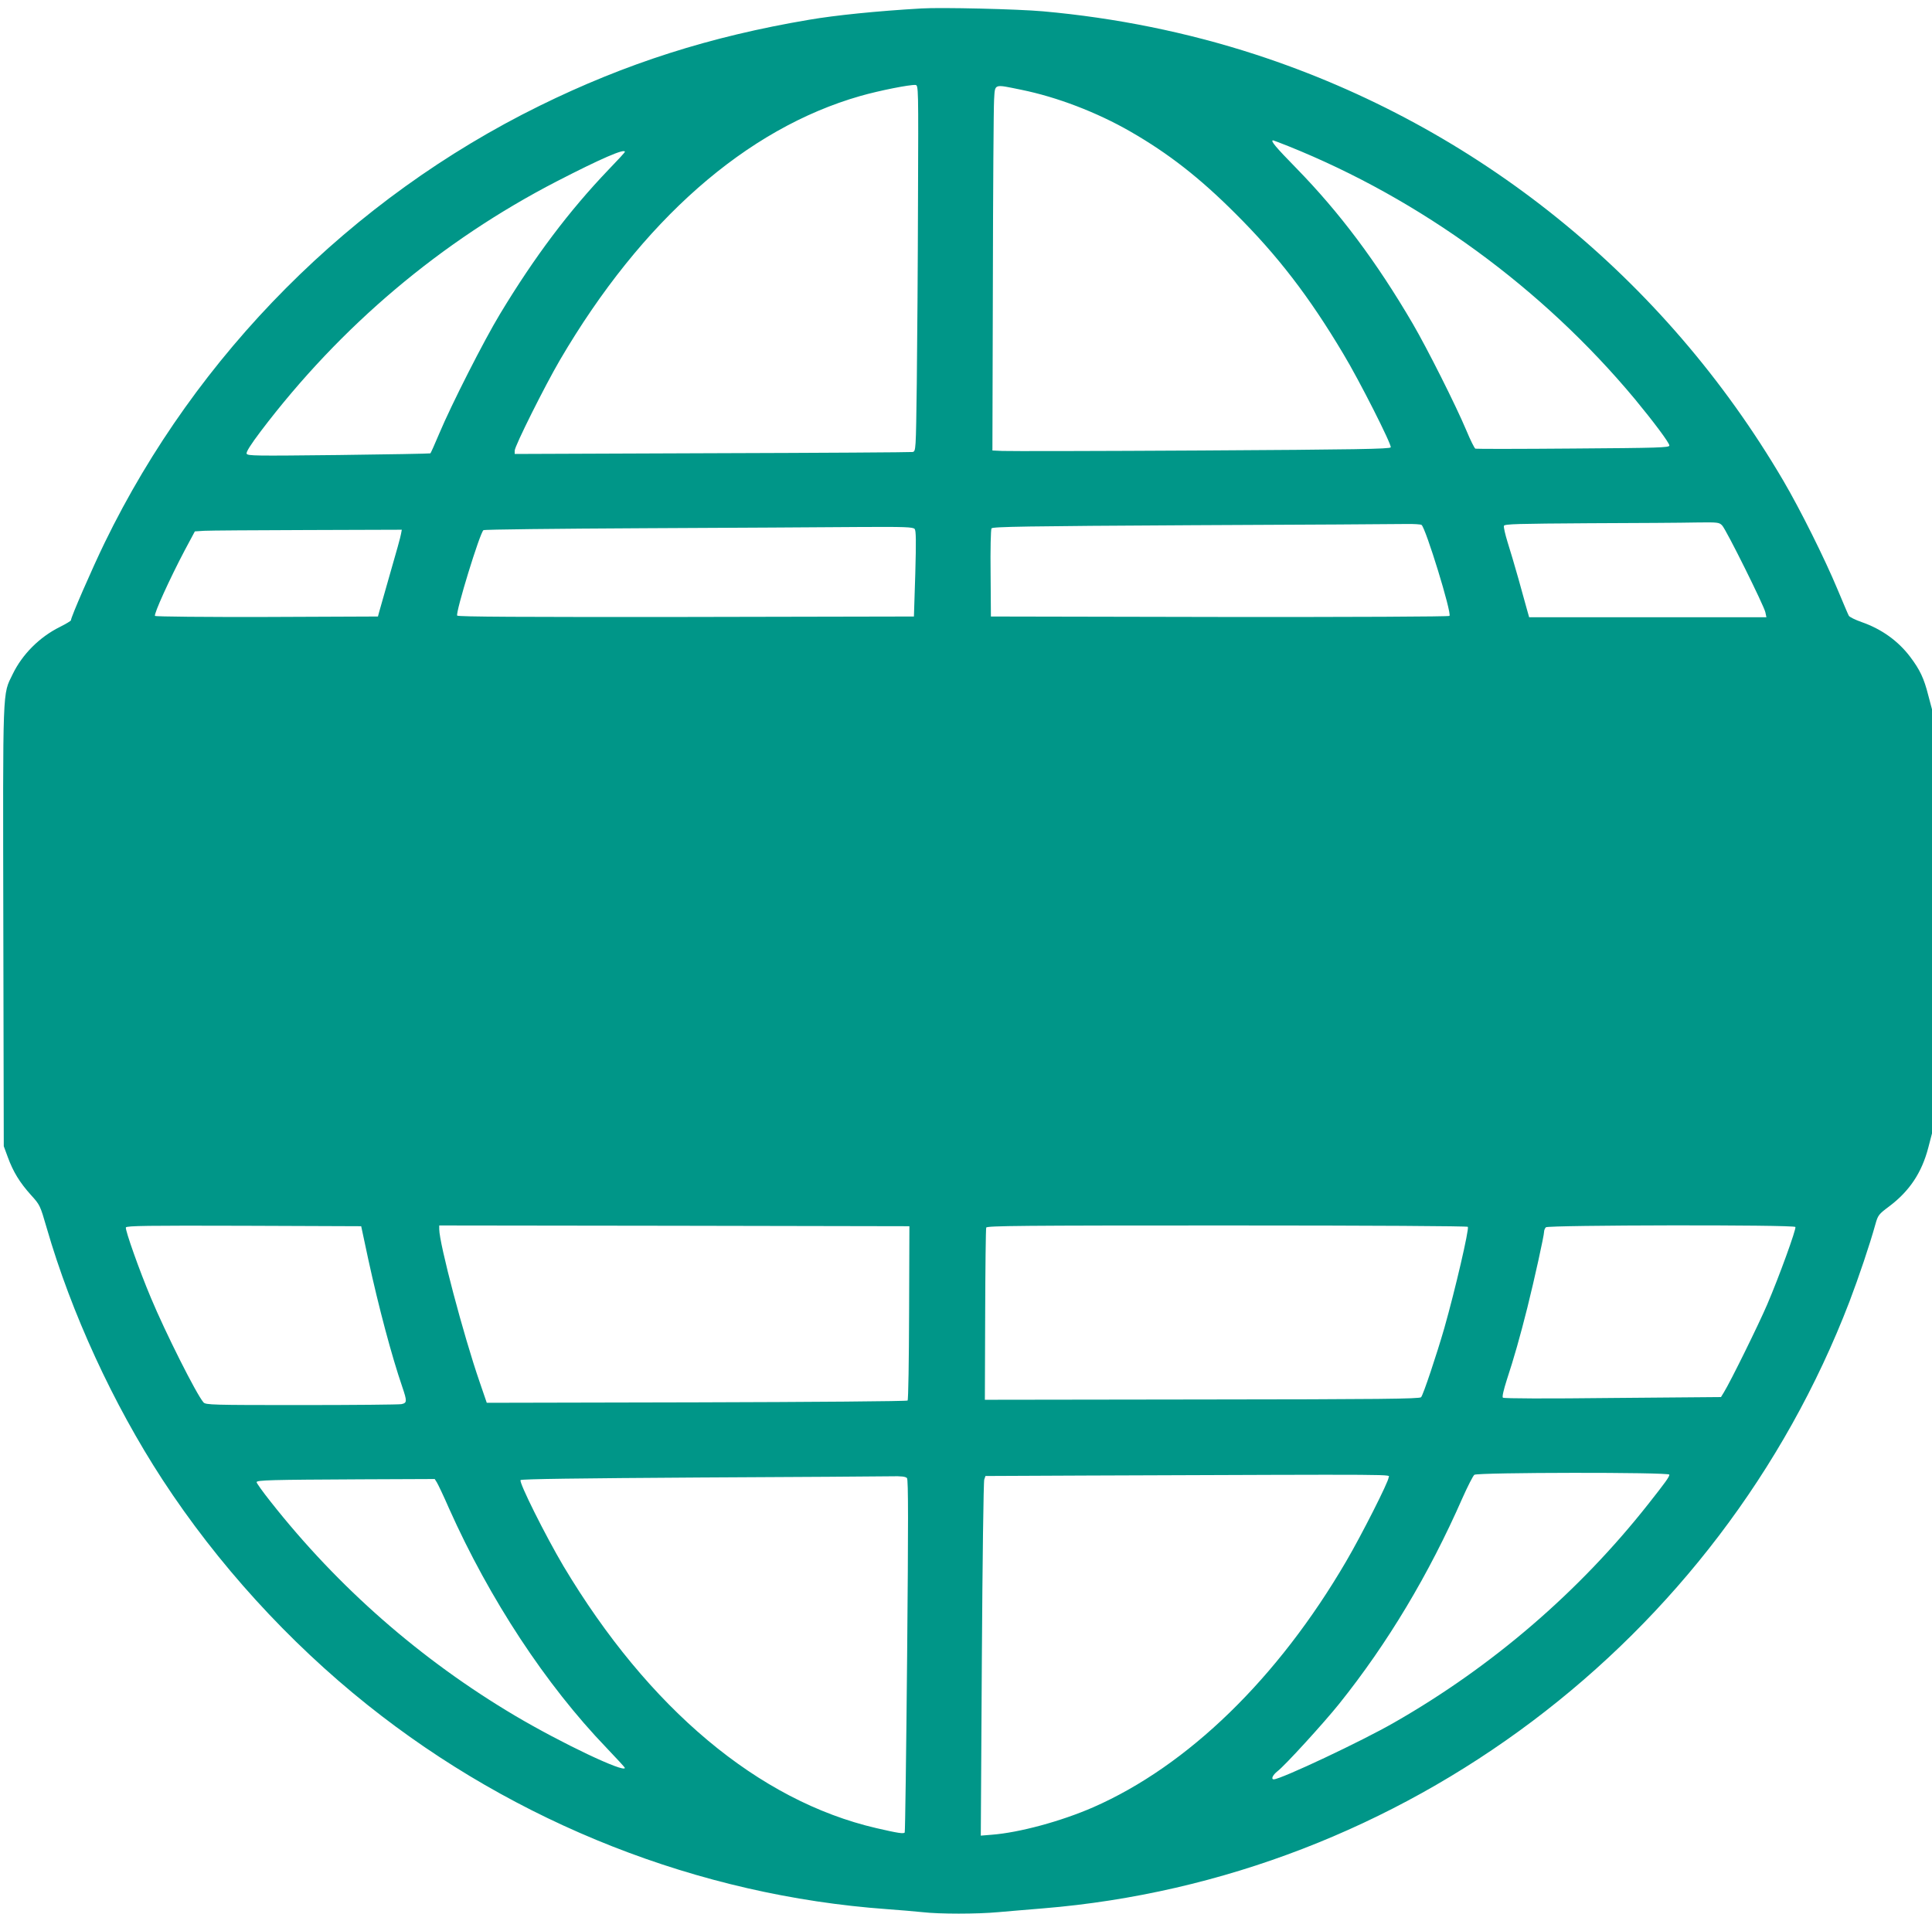 <?xml version="1.0" standalone="no"?>
<!DOCTYPE svg PUBLIC "-//W3C//DTD SVG 20010904//EN"
 "http://www.w3.org/TR/2001/REC-SVG-20010904/DTD/svg10.dtd">
<svg version="1.0" xmlns="http://www.w3.org/2000/svg"
 width="1280pt" height="1268pt" viewBox="0 0 1280 1268"
 preserveAspectRatio="xMidYMid meet">
<g transform="translate(0,1268) scale(0.1,-0.1)"
fill="#009688" stroke="none">
<path d="M6105 12624 c-295 -17 -570 -45 -745 -75 -657 -111 -1214 -289 -1785
-570 -1248 -614 -2273 -1644 -2881 -2894 -84 -173 -224 -494 -224 -515 0 -4
-33 -24 -73 -44 -135 -67 -249 -181 -313 -313 -68 -140 -65 -58 -62 -1671 l3
-1457 27 -73 c35 -96 79 -168 153 -250 60 -66 61 -69 104 -217 163 -564 440
-1167 768 -1670 363 -556 833 -1073 1358 -1492 984 -786 2196 -1263 3440
-1353 83 -6 189 -15 236 -20 111 -13 363 -13 503 0 61 5 194 17 296 25 2385
195 4480 1772 5343 4020 62 163 135 379 172 513 17 60 21 66 92 119 134 101
215 223 258 387 l25 96 0 1405 0 1405 -25 94 c-28 111 -55 168 -119 253 -80
106 -190 185 -322 231 -43 15 -81 34 -85 42 -5 8 -38 87 -75 175 -85 204 -246
527 -359 720 -790 1346 -2027 2345 -3497 2824 -452 147 -927 243 -1408 286
-166 15 -677 27 -805 19z m-23 -1269 c-1 -418 -5 -964 -8 -1213 -6 -451 -6
-452 -28 -457 -11 -2 -609 -6 -1328 -8 l-1308 -5 0 22 c0 30 199 428 300 601
542 925 1234 1533 1990 1749 126 36 328 76 365 73 20 -2 20 -8 17 -762z m685
730 c236 -48 500 -149 721 -276 254 -146 460 -307 697 -544 280 -279 488 -549
715 -930 105 -174 321 -601 314 -619 -4 -11 -228 -15 -1257 -21 -689 -4 -1281
-5 -1317 -3 l-65 3 3 1115 c1 613 5 1157 8 1208 7 110 -6 105 181 67z m1770
-374 c876 -352 1681 -939 2295 -1676 123 -149 228 -289 228 -307 0 -14 -69
-16 -637 -20 -351 -3 -643 -3 -648 -1 -6 2 -33 56 -60 121 -71 169 -260 544
-355 707 -241 412 -485 737 -772 1031 -137 140 -174 184 -153 184 2 0 49 -18
102 -39z m-4397 -37 c0 -4 -49 -57 -109 -119 -261 -273 -490 -577 -718 -955
-106 -175 -322 -600 -403 -793 -30 -71 -56 -130 -59 -131 -4 -2 -277 -7 -608
-11 -553 -6 -603 -6 -609 9 -4 11 26 59 94 149 529 698 1195 1260 1962 1656
291 150 450 219 450 195z m7270 -2476 c28 -30 278 -534 286 -575 l7 -33 -786
0 -786 0 -15 53 c-8 28 -33 120 -56 202 -23 83 -56 192 -72 243 -16 52 -27
100 -24 108 4 12 95 14 563 17 307 1 626 3 710 5 146 2 153 1 173 -20z m-1992
4 c27 -18 202 -586 185 -603 -5 -5 -642 -8 -1524 -7 l-1514 3 -2 285 c-2 157
1 291 6 299 7 11 226 15 1332 21 728 3 1365 7 1414 8 50 1 96 -2 103 -6z
m-3358 -27 c9 -11 10 -78 4 -297 l-9 -283 -1509 -3 c-1089 -1 -1512 1 -1517 9
-12 20 151 551 174 566 7 5 485 10 1062 13 578 3 1215 6 1416 8 314 2 368 0
379 -13z m-3403 -32 c-2 -16 -34 -131 -71 -258 -36 -126 -69 -243 -74 -260
l-8 -30 -734 -3 c-406 -1 -738 2 -743 7 -10 10 98 247 196 433 l68 127 62 4
c34 2 343 4 686 5 l623 2 -5 -27z m-217 -4808 c69 -317 155 -640 225 -844 33
-97 32 -107 -6 -115 -17 -3 -316 -6 -664 -6 -589 0 -633 1 -647 18 -47 54
-253 464 -348 692 -76 180 -172 451 -166 467 5 11 143 13 782 11 l777 -3 47
-220z m3583 -354 c-1 -315 -5 -577 -10 -581 -4 -5 -633 -10 -1398 -12 l-1390
-3 -48 140 c-106 307 -267 916 -267 1011 l0 24 1558 -2 1557 -3 -2 -574z
m3702 570 c9 -16 -83 -414 -156 -671 -49 -170 -140 -444 -154 -458 -10 -11
-278 -14 -1451 -15 l-1439 -2 2 563 c1 310 4 570 7 578 5 12 237 14 1595 14
974 0 1592 -4 1596 -9z m2170 -1 c7 -12 -108 -330 -187 -514 -56 -131 -243
-511 -287 -582 l-19 -31 -718 -6 c-434 -5 -721 -4 -727 2 -6 6 5 52 26 118 47
143 87 283 136 478 47 188 111 479 111 504 0 9 5 22 12 29 15 15 1643 18 1653
2z m-835 -1641 c0 -15 -27 -52 -139 -194 -458 -581 -1034 -1077 -1683 -1448
-215 -124 -753 -377 -799 -377 -20 0 -7 29 25 54 48 36 307 320 408 446 322
402 595 858 818 1366 34 76 69 145 78 152 22 16 1292 18 1292 1z m-1860 -19
c0 -27 -179 -381 -281 -555 -453 -776 -1049 -1355 -1676 -1630 -213 -93 -490
-168 -672 -182 l-73 -6 7 1169 c4 643 11 1179 16 1191 l8 23 663 3 c2171 8
2008 9 2008 -13z m-3191 -4 c9 -10 9 -298 1 -1177 -6 -639 -13 -1166 -16
-1171 -7 -10 -42 -5 -189 29 -779 181 -1508 792 -2072 1736 -120 203 -297 557
-284 570 7 7 390 12 1183 17 645 3 1216 7 1269 8 72 2 99 -2 108 -12z m-3115
-28 c8 -13 45 -90 81 -173 269 -602 641 -1168 1043 -1586 67 -70 122 -130 122
-133 0 -36 -421 164 -730 347 -623 370 -1170 849 -1618 1418 -51 64 -92 122
-92 128 0 14 96 16 692 19 l488 2 14 -22z"/>
</g>
</svg>
